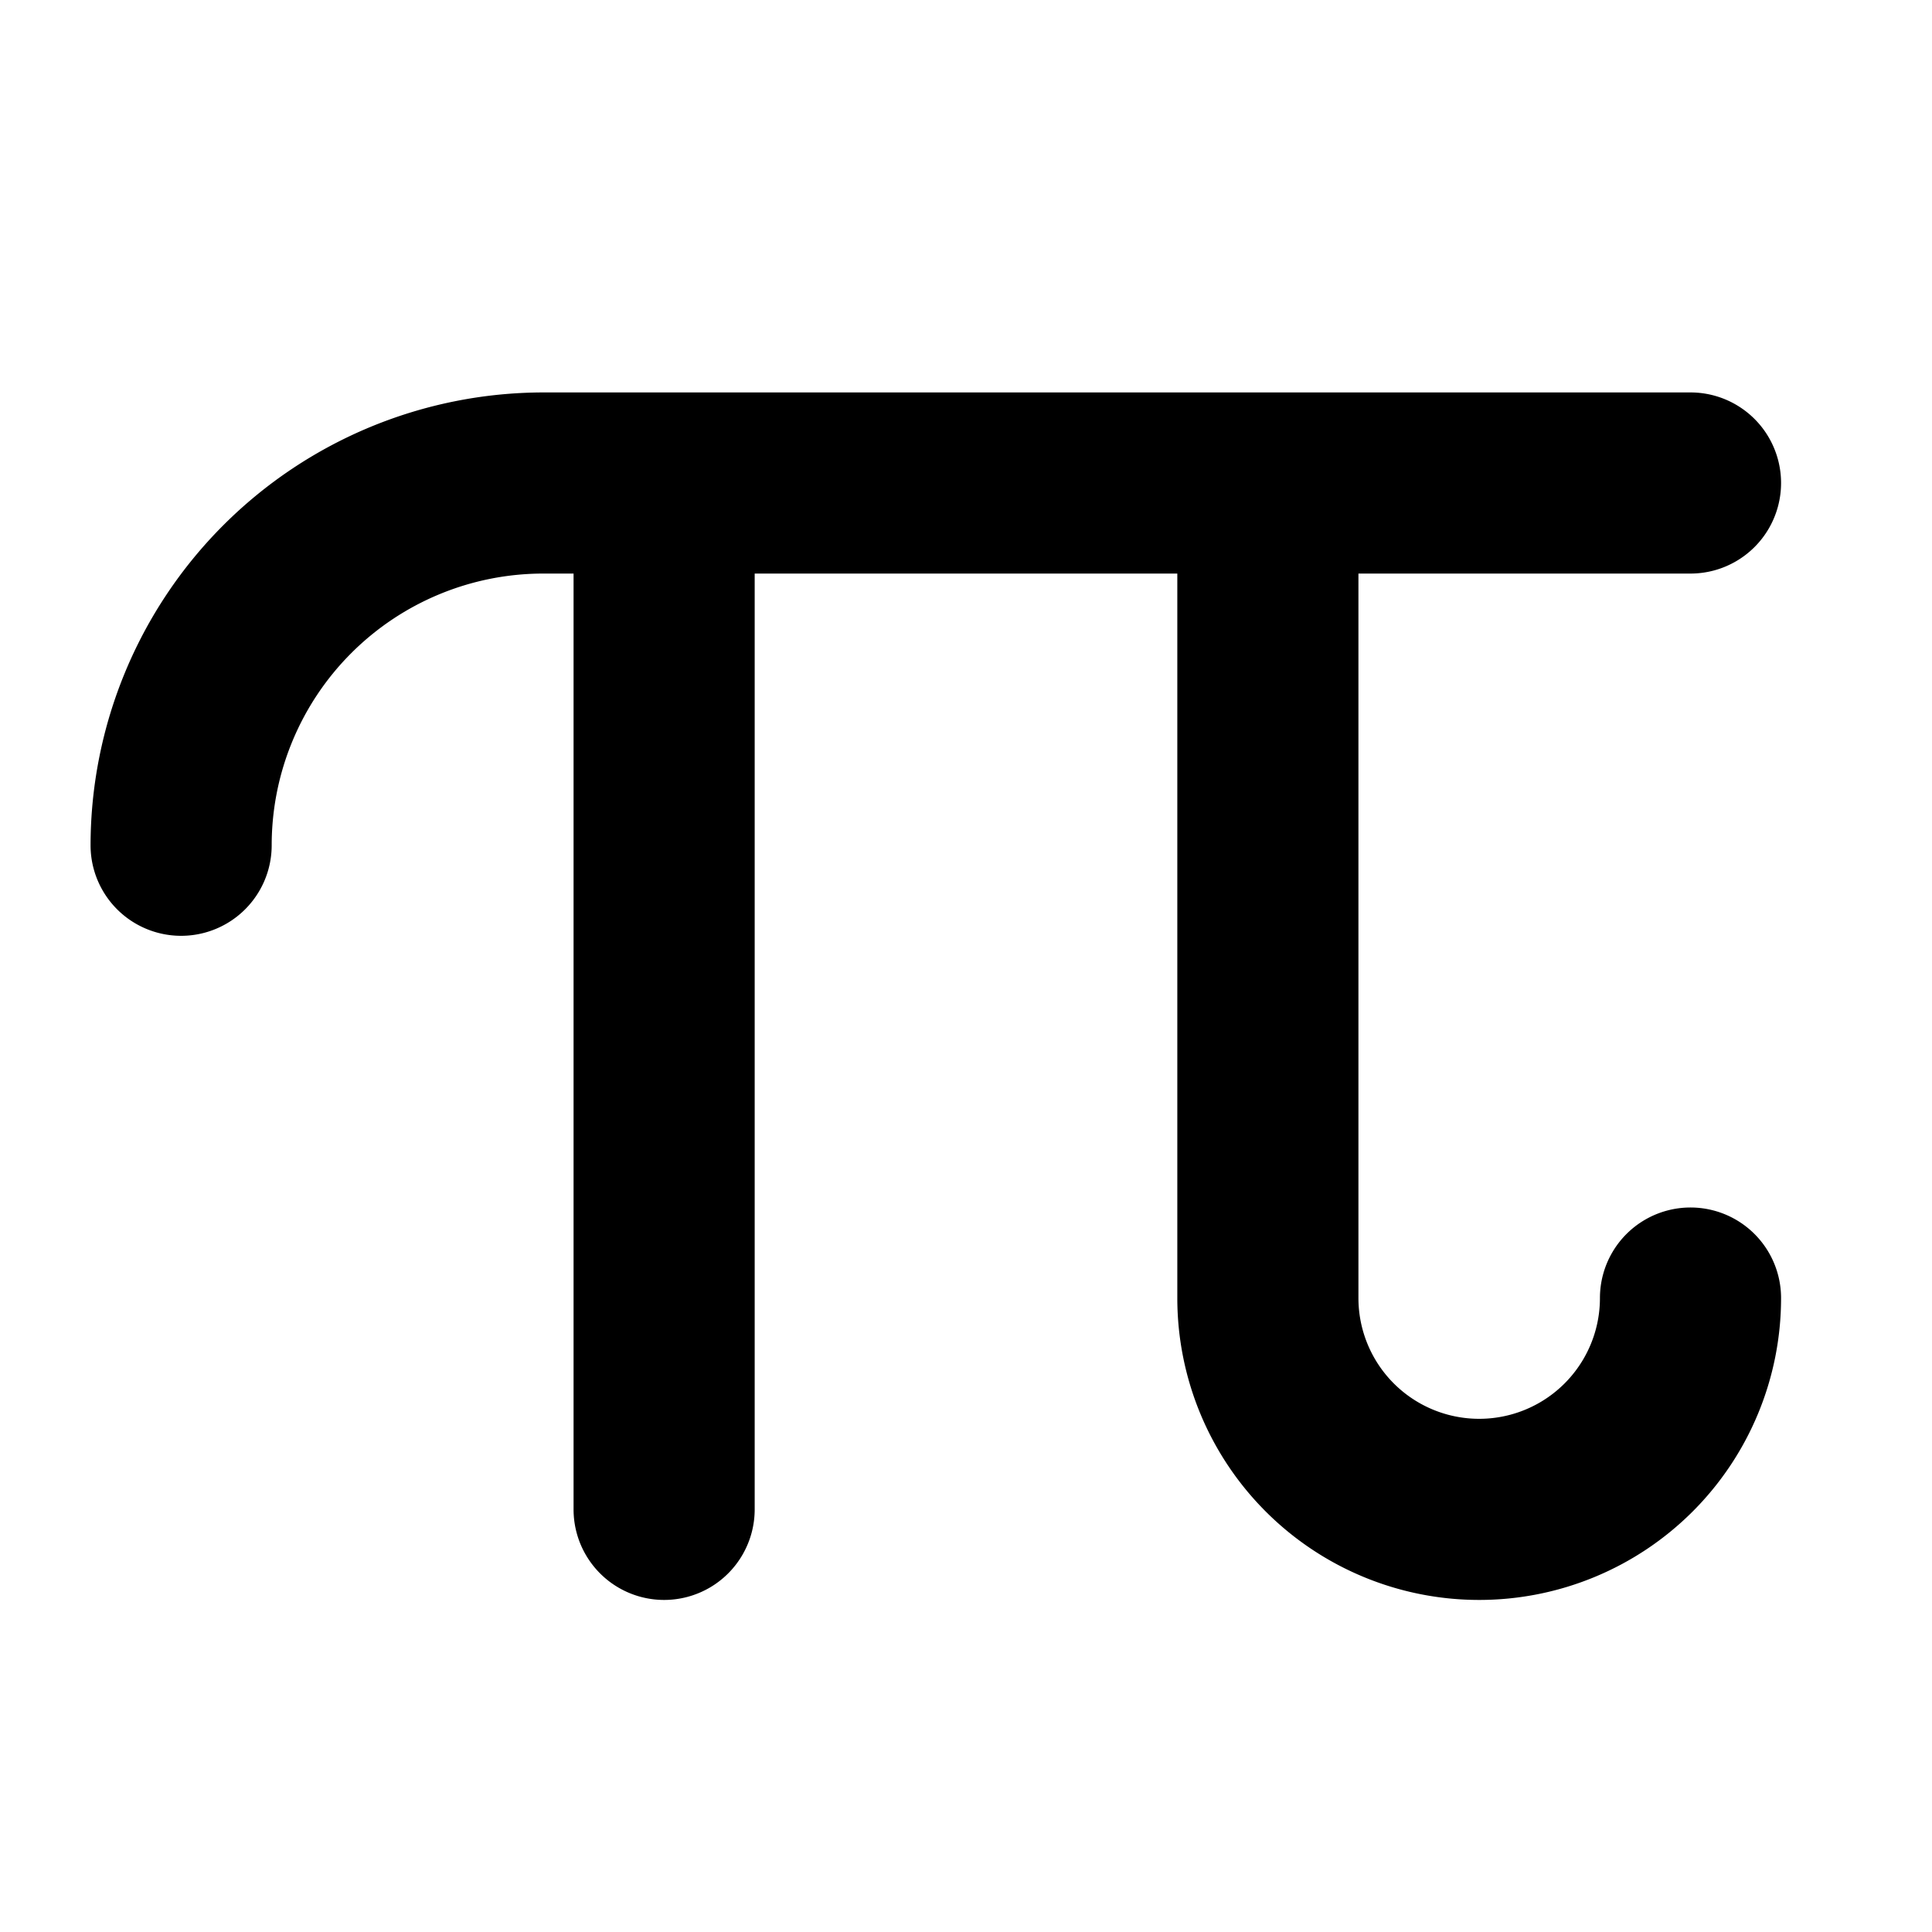 <svg xmlns="http://www.w3.org/2000/svg" viewBox="0 0 256 256" fill="currentColor"><path d="M236,172a40,40,0,0,1-80,0V76H100V200a12,12,0,0,1-24,0V76H72a36,36,0,0,0-36,36,12,12,0,0,1-24,0A60.07,60.07,0,0,1,72,52H224a12,12,0,0,1,0,24H180v96a16,16,0,0,0,32,0,12,12,0,0,1,24,0Z"/></svg>